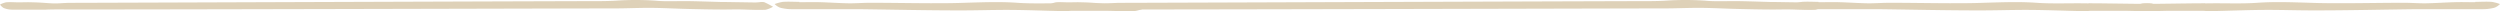 <svg xmlns="http://www.w3.org/2000/svg" width="800" height="3.589" viewBox="0 0 800 3.589">
  <g id="Group_2291" data-name="Group 2291" opacity="0.4">
    <g id="Group_86" data-name="Group 86" transform="translate(366.317 3.589) rotate(180)">
      <path id="Path_59" data-name="Path 59" d="M241.643,2.405c-1.622,0-3.26.093-4.882,0-2.286,0-4.635-.3-6.859-.342-1.7,0-3.414.187-5.113.187-4.635,0-162.115.56-166.734.545-2.626,0-5.268,0-7.879.156a91.857,91.857,0,0,1-12.451,0c-3.568-.342-7.276-.093-10.906-.156s-6.967-.187-10.459-.28H15.078l-8.96-.14a12.024,12.024,0,0,0-1.823.093,4.447,4.447,0,0,1-1.452,0c-1-.42-1.9-.95-2.842-1.448A7.692,7.692,0,0,1,2.41.039c2.317-.093,4.634,0,6.983.078s4.295,0,6.442,0c3.862,0,7.724.093,11.6.187s7.956.327,11.942.342S47.5.444,51.567.475c7.817,0,168.51-.436,176.327-.327,1.653,0,3.306,0,4.959-.078h10.659a7.856,7.856,0,0,1,2.626.5A4.06,4.06,0,0,1,247.374,1.7a7.764,7.764,0,0,1-1.931.716c-1.251.125-2.549,0-3.831,0V2.405Z" transform="translate(118.943 0.428)" fill="#ac8b4d"/>
      <path id="Path_60" data-name="Path 60" d="M110.523,2.88c-2.225,0-4.465.078-6.674,0-3.09-.078-6.179-.311-9.377-.358-2.317,0-4.634.187-7,.171-6.318,0-12.621-.125-18.924-.14-3.6,0-7.2,0-10.814.14-5.685.156-11.293.4-16.993,0-4.882-.342-9.949-.109-14.923-.171s1.307.109-3.466,0H20.608L8.358,2.366A22.143,22.143,0,0,0,5.87,2.46a8.3,8.3,0,0,1-1.993,0C2.5,2.039,1.282,1.51,0,1.012A13.01,13.01,0,0,1,3.306.031C6.473-.062,9.671.109,12.853.14h8.821C26.968.14,21.417-.1,26.7.047,32.154.156,37.592.389,43.045.42S54.168.234,59.714.265c10.69,0,21.38.265,32.055.389h21.38a14.265,14.265,0,0,1,3.6.5,5.235,5.235,0,0,1,1.684,1.136,13.39,13.39,0,0,1-2.642.7c-1.715.125-3.491,0-5.237,0Z" transform="translate(0 0)" fill="#ac8b4d"/>
    </g>
    <path id="Path_60-2" data-name="Path 60" d="M110.523.164c-2.225,0-4.465-.078-6.674,0-3.09.078-6.179.311-9.377.358-2.317,0-4.634-.187-7-.171-6.318,0-12.621.125-18.924.14-3.6,0-7.2,0-10.814-.14-5.685-.156-11.293-.4-16.993,0C35.862.694,30.795.46,25.82.522s1.307-.109-3.466,0H20.608L8.358.678A22.14,22.14,0,0,1,5.87.585a8.294,8.294,0,0,0-1.993,0C2.5,1,1.282,1.534,0,2.032a13.009,13.009,0,0,0,3.306.981c3.167.093,6.365-.078,9.547-.109h8.821c5.294,0-.257.239,5.027.093,5.453-.109,10.891-.342,16.344-.374s11.123.187,16.669.156c10.69,0,21.38-.265,32.055-.389h21.38a14.263,14.263,0,0,0,3.6-.5A5.235,5.235,0,0,0,118.433.756a13.389,13.389,0,0,0-2.642-.7c-1.715-.125-3.491,0-5.237,0Z" transform="translate(681.567 0.544)" fill="#ac8b4d"/>
    <g id="Group_87" data-name="Group 87" transform="translate(692.453 3.589) rotate(180)">
      <path id="Path_59-2" data-name="Path 59" d="M241.643,2.405c-1.622,0-3.26.093-4.882,0-2.286,0-4.635-.3-6.859-.342-1.7,0-3.414.187-5.113.187-4.635,0-162.115.56-166.734.545-2.626,0-5.268,0-7.879.156a91.857,91.857,0,0,1-12.451,0c-3.568-.342-7.276-.093-10.906-.156s-6.967-.187-10.459-.28H15.078l-8.96-.14a12.024,12.024,0,0,0-1.823.093,4.447,4.447,0,0,1-1.452,0c-1-.42-1.9-.95-2.842-1.448A7.692,7.692,0,0,1,2.41.039c2.317-.093,4.634,0,6.983.078s4.295,0,6.442,0c3.862,0,7.724.093,11.6.187s7.956.327,11.942.342S47.5.444,51.567.475c7.817,0,168.51-.436,176.327-.327,1.653,0,3.306,0,4.959-.078h10.659a7.856,7.856,0,0,1,2.626.5A4.06,4.06,0,0,1,247.374,1.7a7.764,7.764,0,0,1-1.931.716c-1.251.125-2.549,0-3.831,0V2.405Z" transform="translate(109.178 0.428)" fill="#ac8b4d"/>
      <path id="Path_60-3" data-name="Path 60" d="M110.523,2.88c-2.225,0-4.465.078-6.674,0-3.09-.078-6.179-.311-9.377-.358-2.317,0-4.634.187-7,.171-6.318,0-12.621-.125-18.924-.14-3.6,0-7.2,0-10.814.14-5.685.156-11.293.4-16.993,0-4.882-.342-9.949-.109-14.923-.171s1.307.109-3.466,0H20.608L8.358,2.366A22.143,22.143,0,0,0,5.87,2.46a8.3,8.3,0,0,1-1.993,0C2.5,2.039,1.282,1.51,0,1.012A13.01,13.01,0,0,1,3.306.031C6.473-.062,9.671.109,12.853.14h8.821C26.968.14,21.417-.1,26.7.047,32.154.156,37.592.389,43.045.42S54.168.234,59.714.265c10.69,0,21.38.265,32.055.389h21.38a14.265,14.265,0,0,1,3.6.5,5.235,5.235,0,0,1,1.684,1.136,13.39,13.39,0,0,1-2.642.7c-1.715.125-3.491,0-5.237,0Z" transform="translate(0 0)" fill="#ac8b4d"/>
    </g>
  </g>
</svg>
